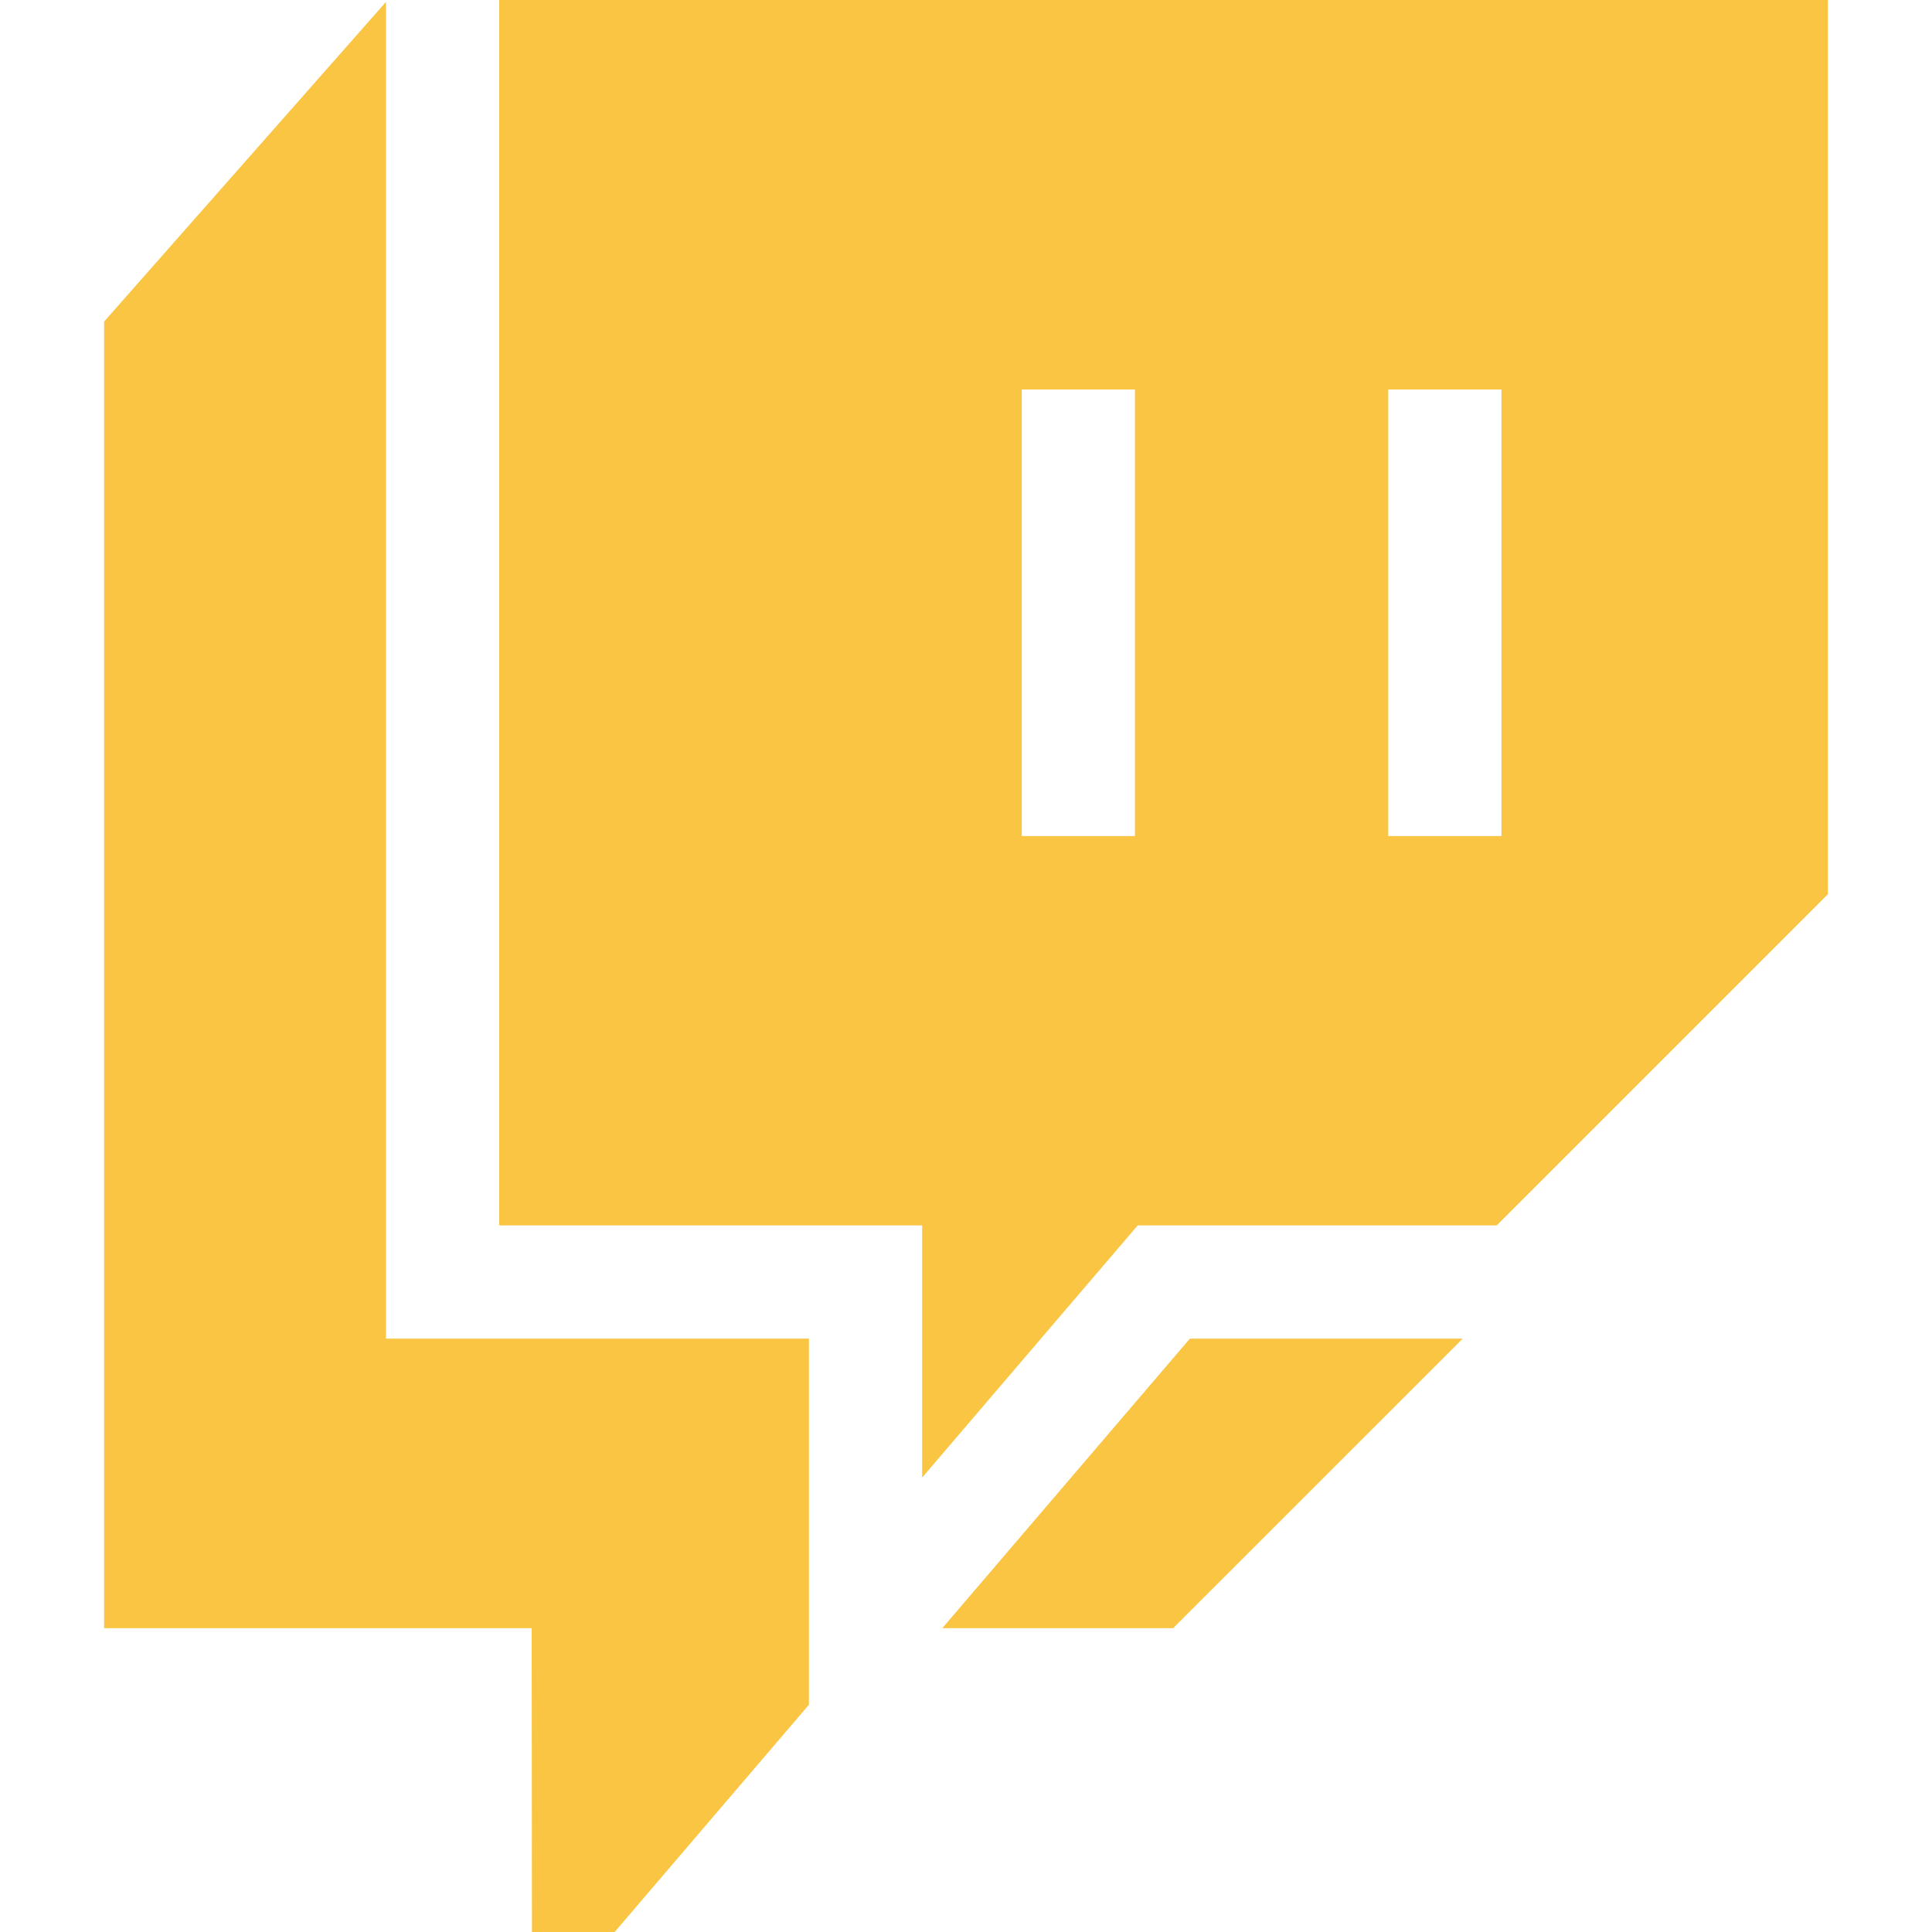 <svg width="36" height="36" viewBox="0 0 36 36" fill="none" xmlns="http://www.w3.org/2000/svg">
<g clip-path="url(#clip0_404_1417)">
<path d="M15.073 24.944H7.192V0.036L1.94 5.992V30.339H9.907L9.912 36H11.453L15.073 31.765V24.944Z" fill="#F9C543"/>
<path d="M22.171 24.944L17.558 30.339H21.859L27.255 24.944H22.171Z" fill="#F9C543"/>
<path d="M9.302 0V22.834H17.183V27.532L21.199 22.834H27.888L34.06 16.662V0H9.302ZM21.148 15.579H19.039V7.258H21.148V15.579ZM27.977 15.579H25.868V7.258H27.977V15.579Z" fill="#F9C543"/>
</g>
<defs>
<clipPath id="clip0_404_1417">
<rect width="36" height="36" fill="white"/>
</clipPath>
</defs>
</svg>
